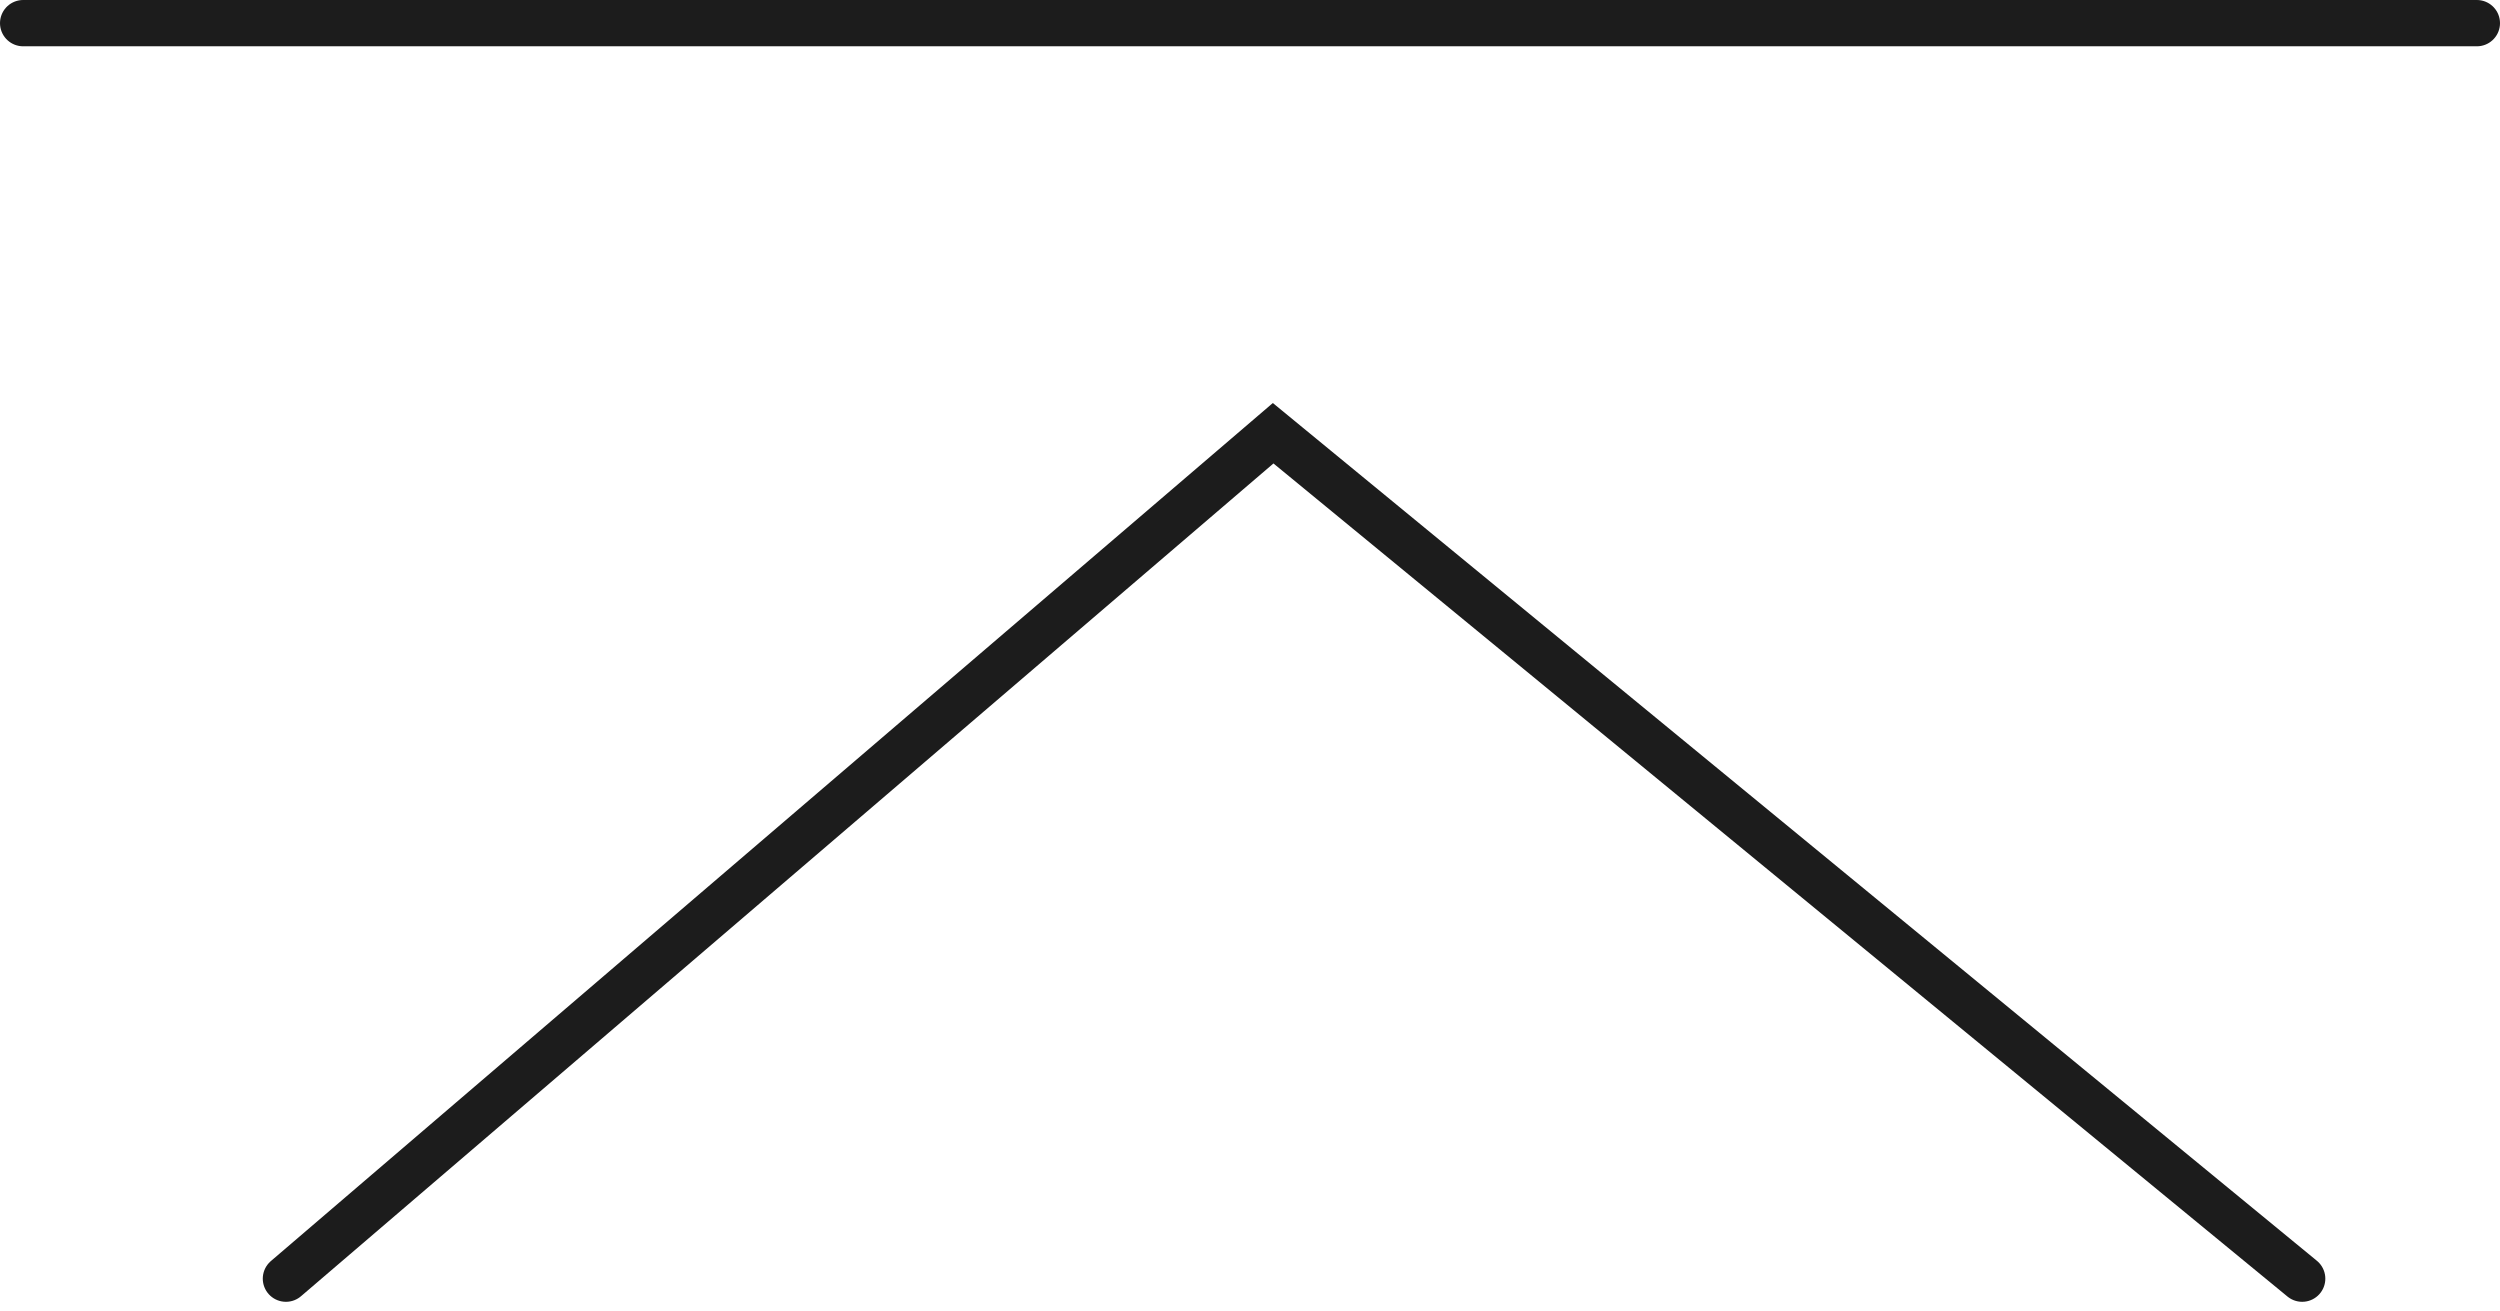 <svg xmlns="http://www.w3.org/2000/svg" width="54" height="28.324" viewBox="0 0 54 28.324">
  <g id="グループ_18" data-name="グループ 18" transform="translate(-1216.5 -5119.381)">
    <path id="パス_29" data-name="パス 29" d="M6476.338,5088.478l21.324-18.261,22.227,18.261" transform="translate(-5253.662 58.522)" fill="none" stroke="#1c1c1c" stroke-linecap="round" stroke-width="1"/>
    <line id="線_7" data-name="線 7" x2="53" transform="translate(1217 5119.881)" fill="none" stroke="#1c1c1c" stroke-linecap="round" stroke-width="1"/>
  </g>
</svg>
